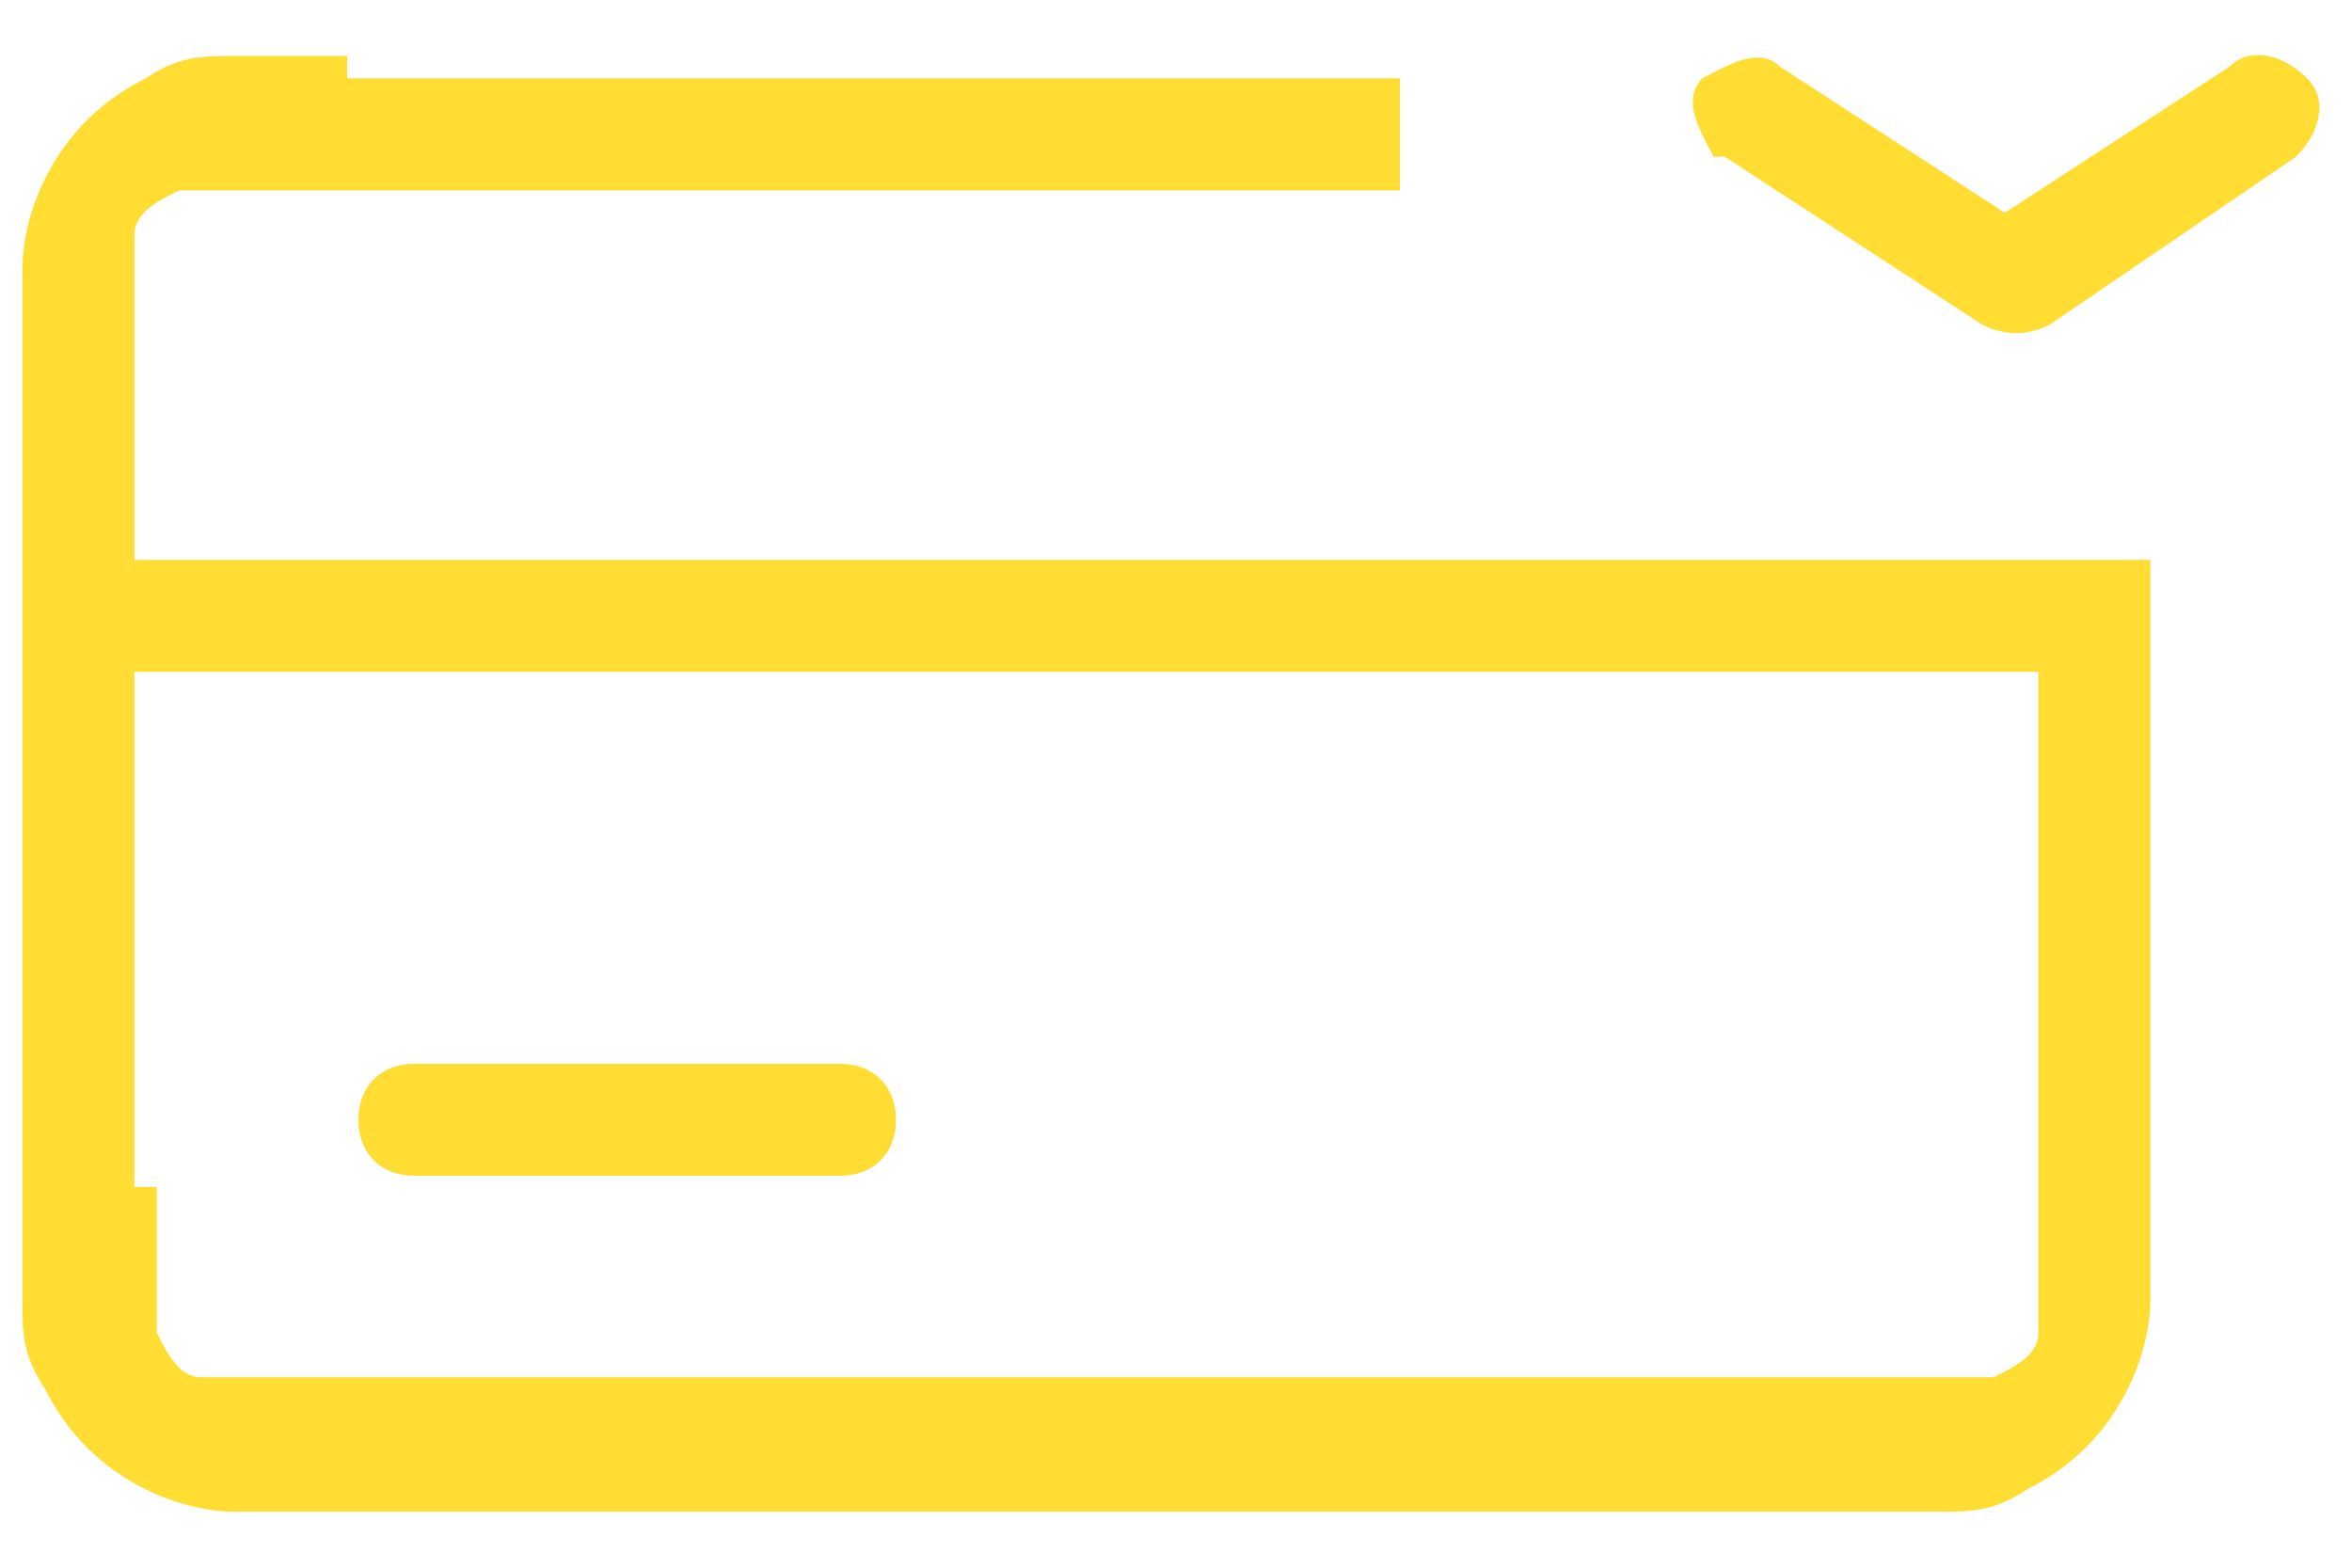 <?xml version="1.0" encoding="UTF-8"?>
<svg id="_レイヤー_1" data-name="レイヤー_1" xmlns="http://www.w3.org/2000/svg" version="1.1" viewBox="0 0 21 14">
  <!-- Generator: Adobe Illustrator 29.4.0, SVG Export Plug-In . SVG Version: 2.1.0 Build 152)  -->
  <defs>
    <style>
      .st0 {
        fill: #ffdd33;
        fill-rule: evenodd;
      }
    </style>
  </defs>
  <path class="st0" d="M15.4,1.4l2.3,1.5c.2.1.4.1.6,0l2.2-1.5c.2-.2.3-.5.1-.7-.2-.2-.5-.3-.7-.1l-2,1.3-2-1.3c-.2-.2-.5,0-.7.1-.2.2,0,.5.1.7ZM3.1.5h0c-.4,0-.7,0-1,0-.3,0-.5,0-.8.2-.4.2-.7.5-.9.9-.1.2-.2.5-.2.8,0,.3,0,.6,0,1H.2v7.2H.2c0,.4,0,.8,0,1,0,.3,0,.5.2.8.2.4.5.7.9.9.2.1.5.2.8.2.3,0,.6,0,1,0h13.2c.4,0,.7,0,1,0,.3,0,.5,0,.8-.2.4-.2.7-.5.9-.9.1-.2.2-.5.2-.8,0-.3,0-.6,0-1h0v-5.6H1.2v-1.6c0-.4,0-.7,0-.9,0-.2,0-.3,0-.4,0-.2.2-.3.4-.4,0,0,.2,0,.4,0,.2,0,.5,0,.9,0h9.6v-1H3.1ZM1.2,10.6v-4.6h17v4.6c0,.4,0,.7,0,.9,0,.2,0,.3,0,.4,0,.2-.2.3-.4.4,0,0-.2,0-.4,0-.2,0-.5,0-.9,0H3.1c-.4,0-.7,0-.9,0-.2,0-.3,0-.4,0-.2,0-.3-.2-.4-.4,0,0,0-.2,0-.4,0-.2,0-.5,0-.9ZM3.7,10.5h3.8c.3,0,.5-.2.5-.5s-.2-.5-.5-.5h-3.8c-.3,0-.5.2-.5.5s.2.5.5.5Z"/>
</svg>